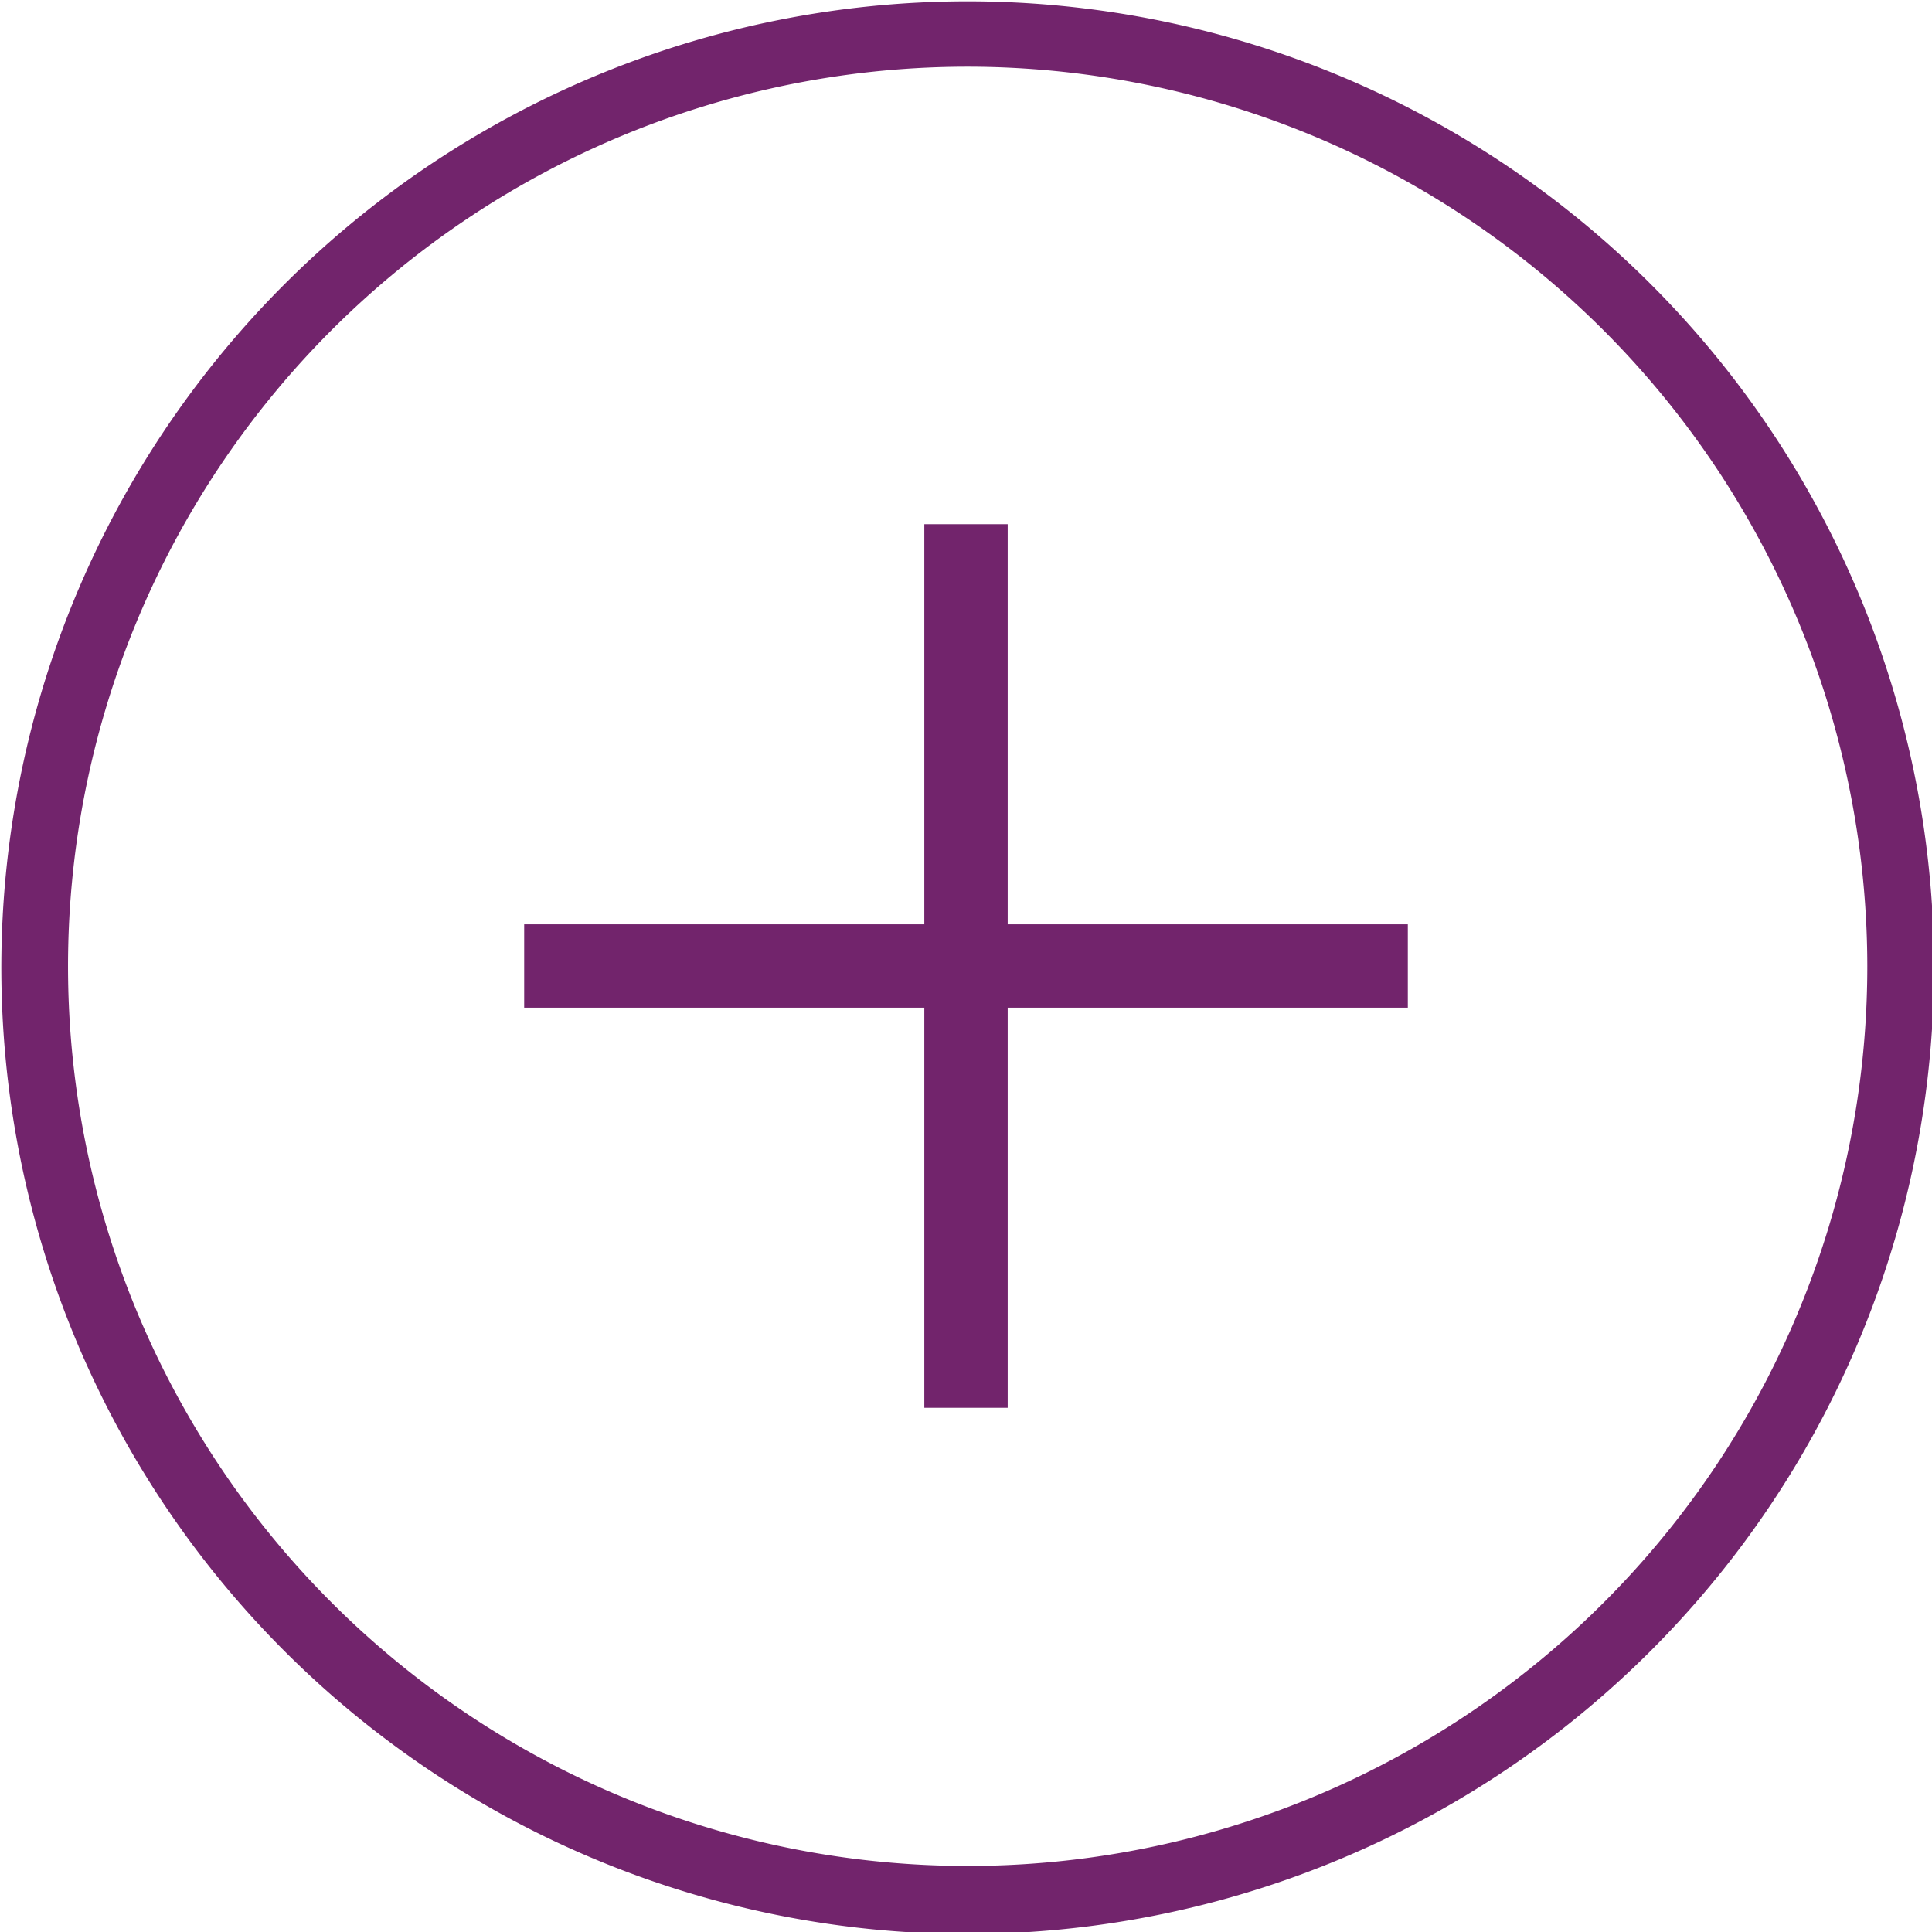 <svg xmlns="http://www.w3.org/2000/svg" width="28.97" height="28.97" viewBox="0 0 28.97 28.97"><defs><style>.cls-1{fill:#72246C;}</style></defs><title>icon_plus</title><g id="Layer_2" data-name="Layer 2"><g id="Layer_1-2" data-name="Layer 1"><path class="cls-1" d="M14.48,29A14.49,14.49,0,1,1,29,14.48,14.5,14.5,0,0,1,14.48,29Zm0-28A13.49,13.49,0,1,0,28,14.48,13.5,13.5,0,0,0,14.48,1Z"/><rect class="cls-1" x="13.86" y="7.86" width="1.25" height="13.25"/><rect class="cls-1" x="13.86" y="7.86" width="1.25" height="13.25" transform="translate(0 28.97) rotate(-90)"/></g></g></svg>